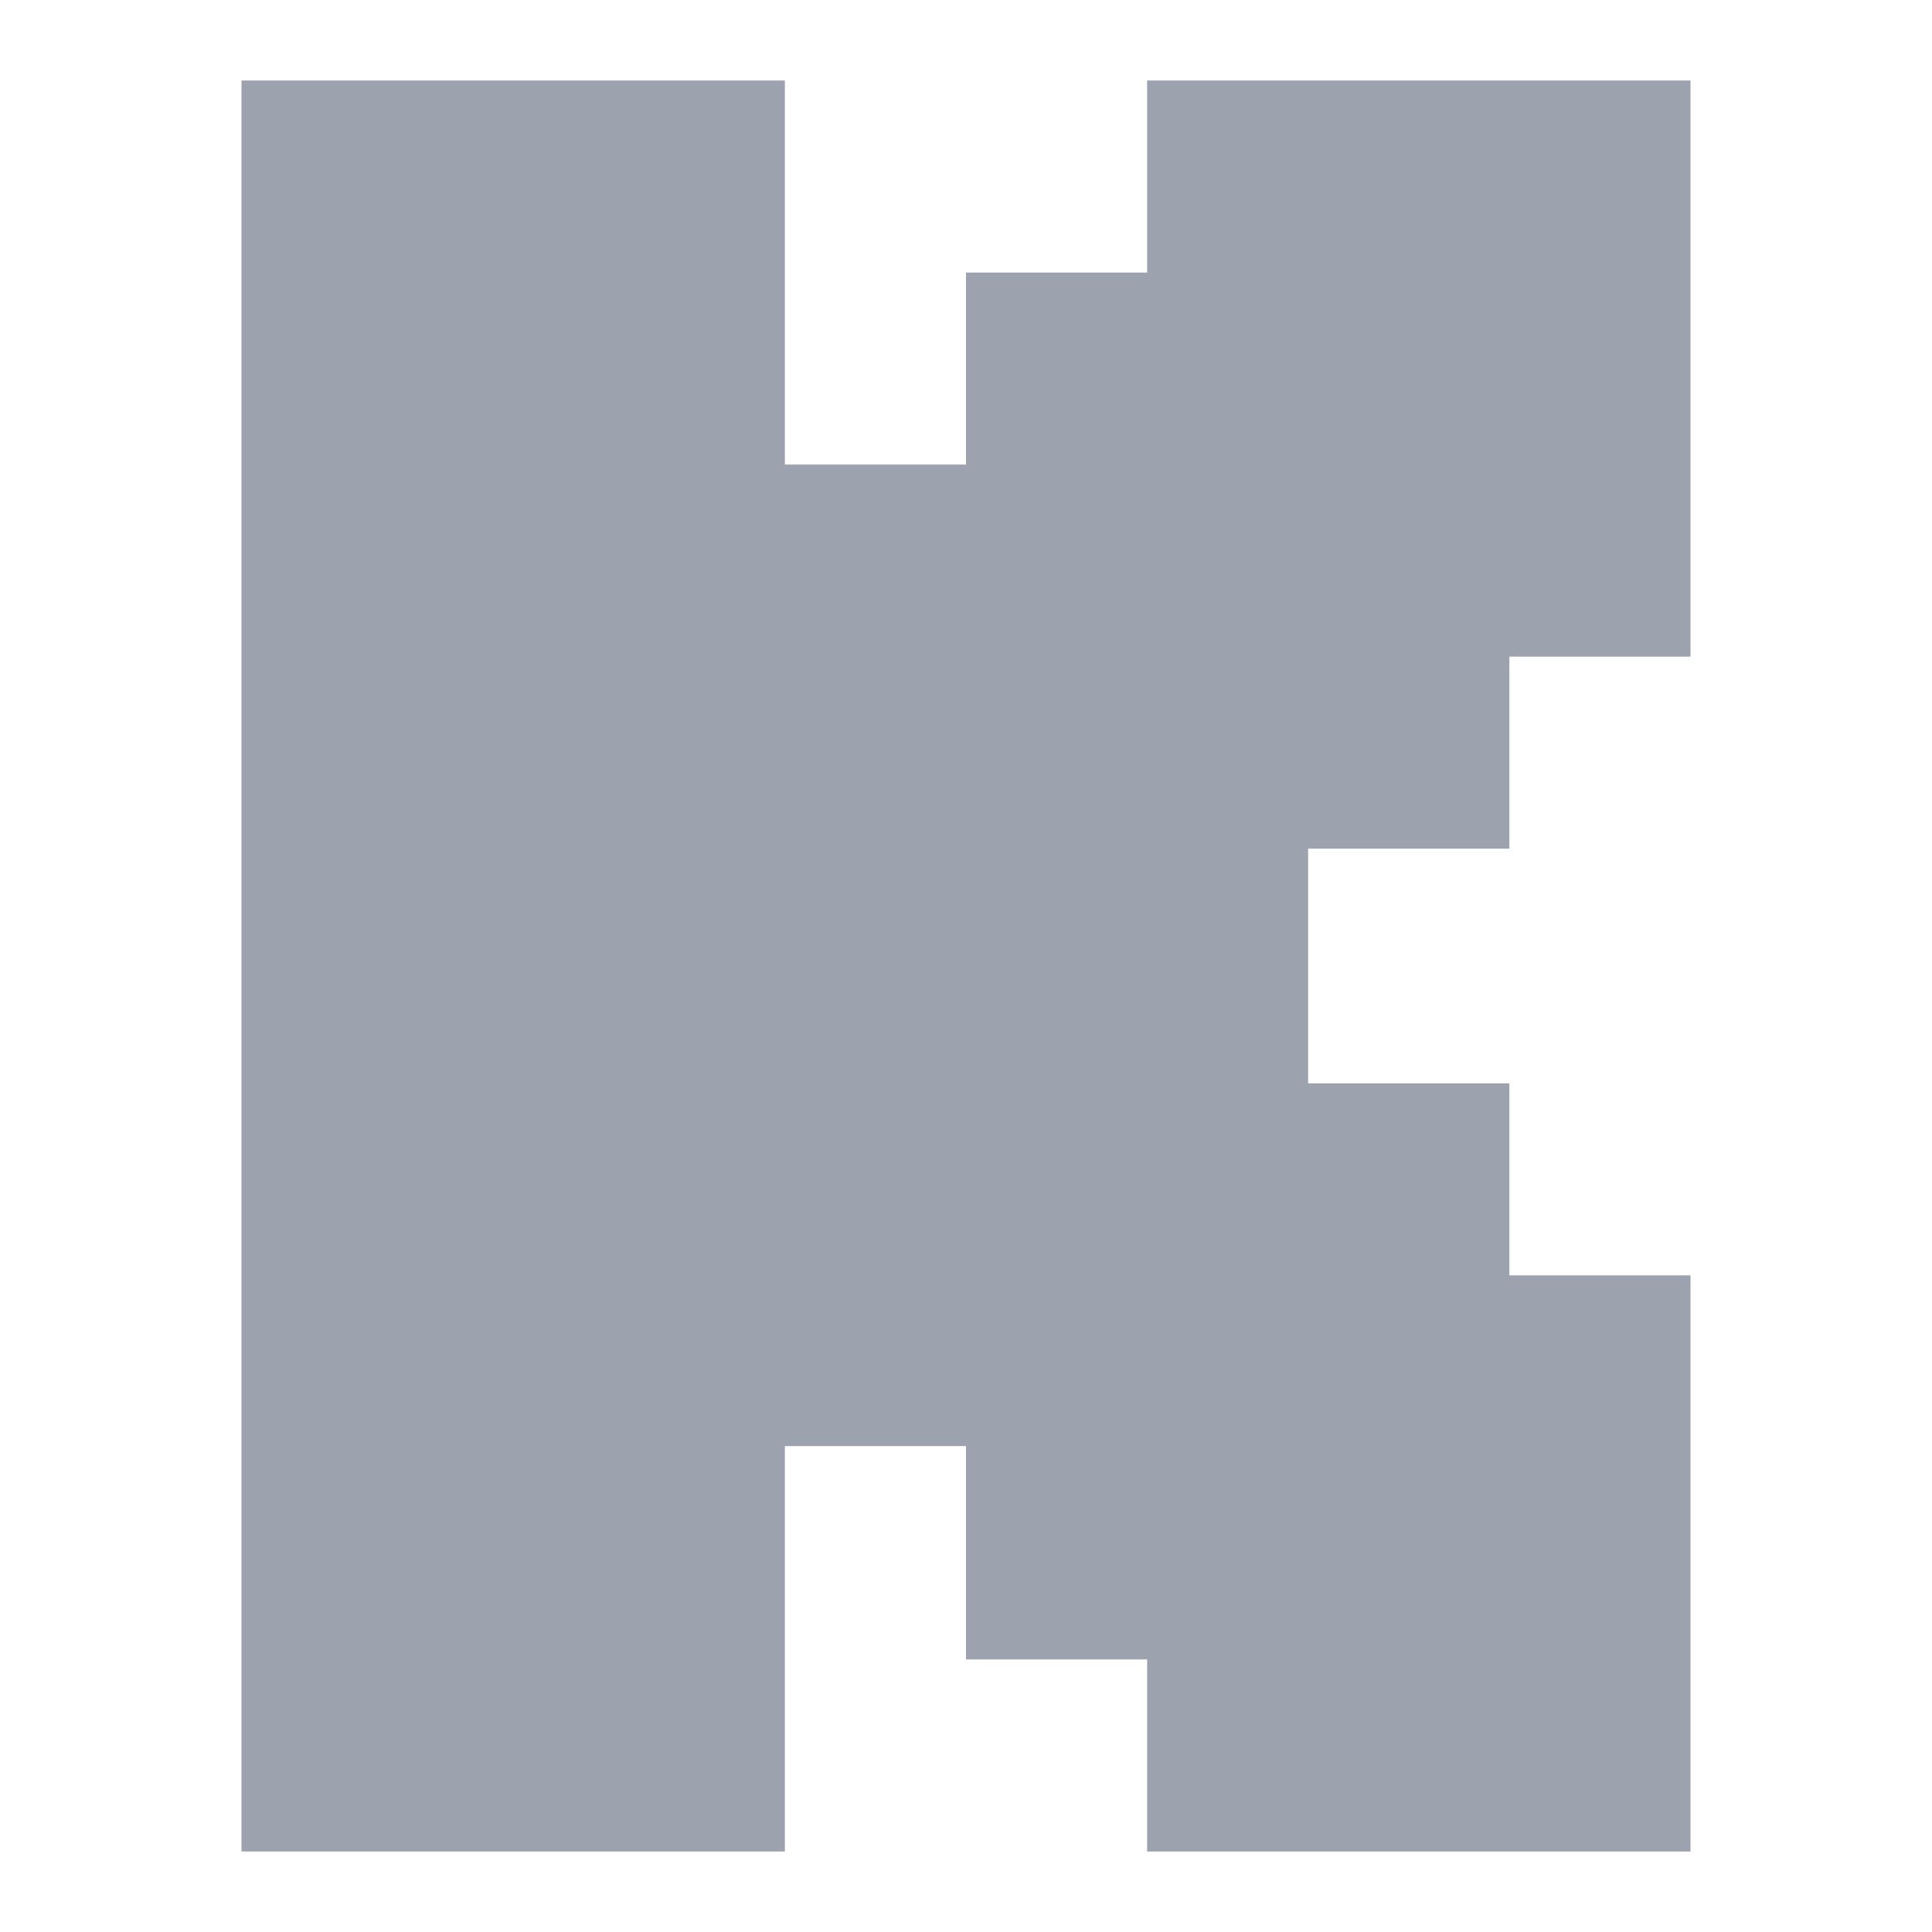 <svg width="24" height="24" viewBox="0 0 24 24" fill="none" xmlns="http://www.w3.org/2000/svg">
<path fill-rule="evenodd" clip-rule="evenodd" d="M9.75 1H3V23H9.75V17.964H12V20.614H14.25V23H21V15.843H18.75V13.458H16.25V10.542H18.75V8.157H21V1H14.25V3.386H12V5.771H9.75V1Z" fill="#9CA3AF"/>
</svg>
